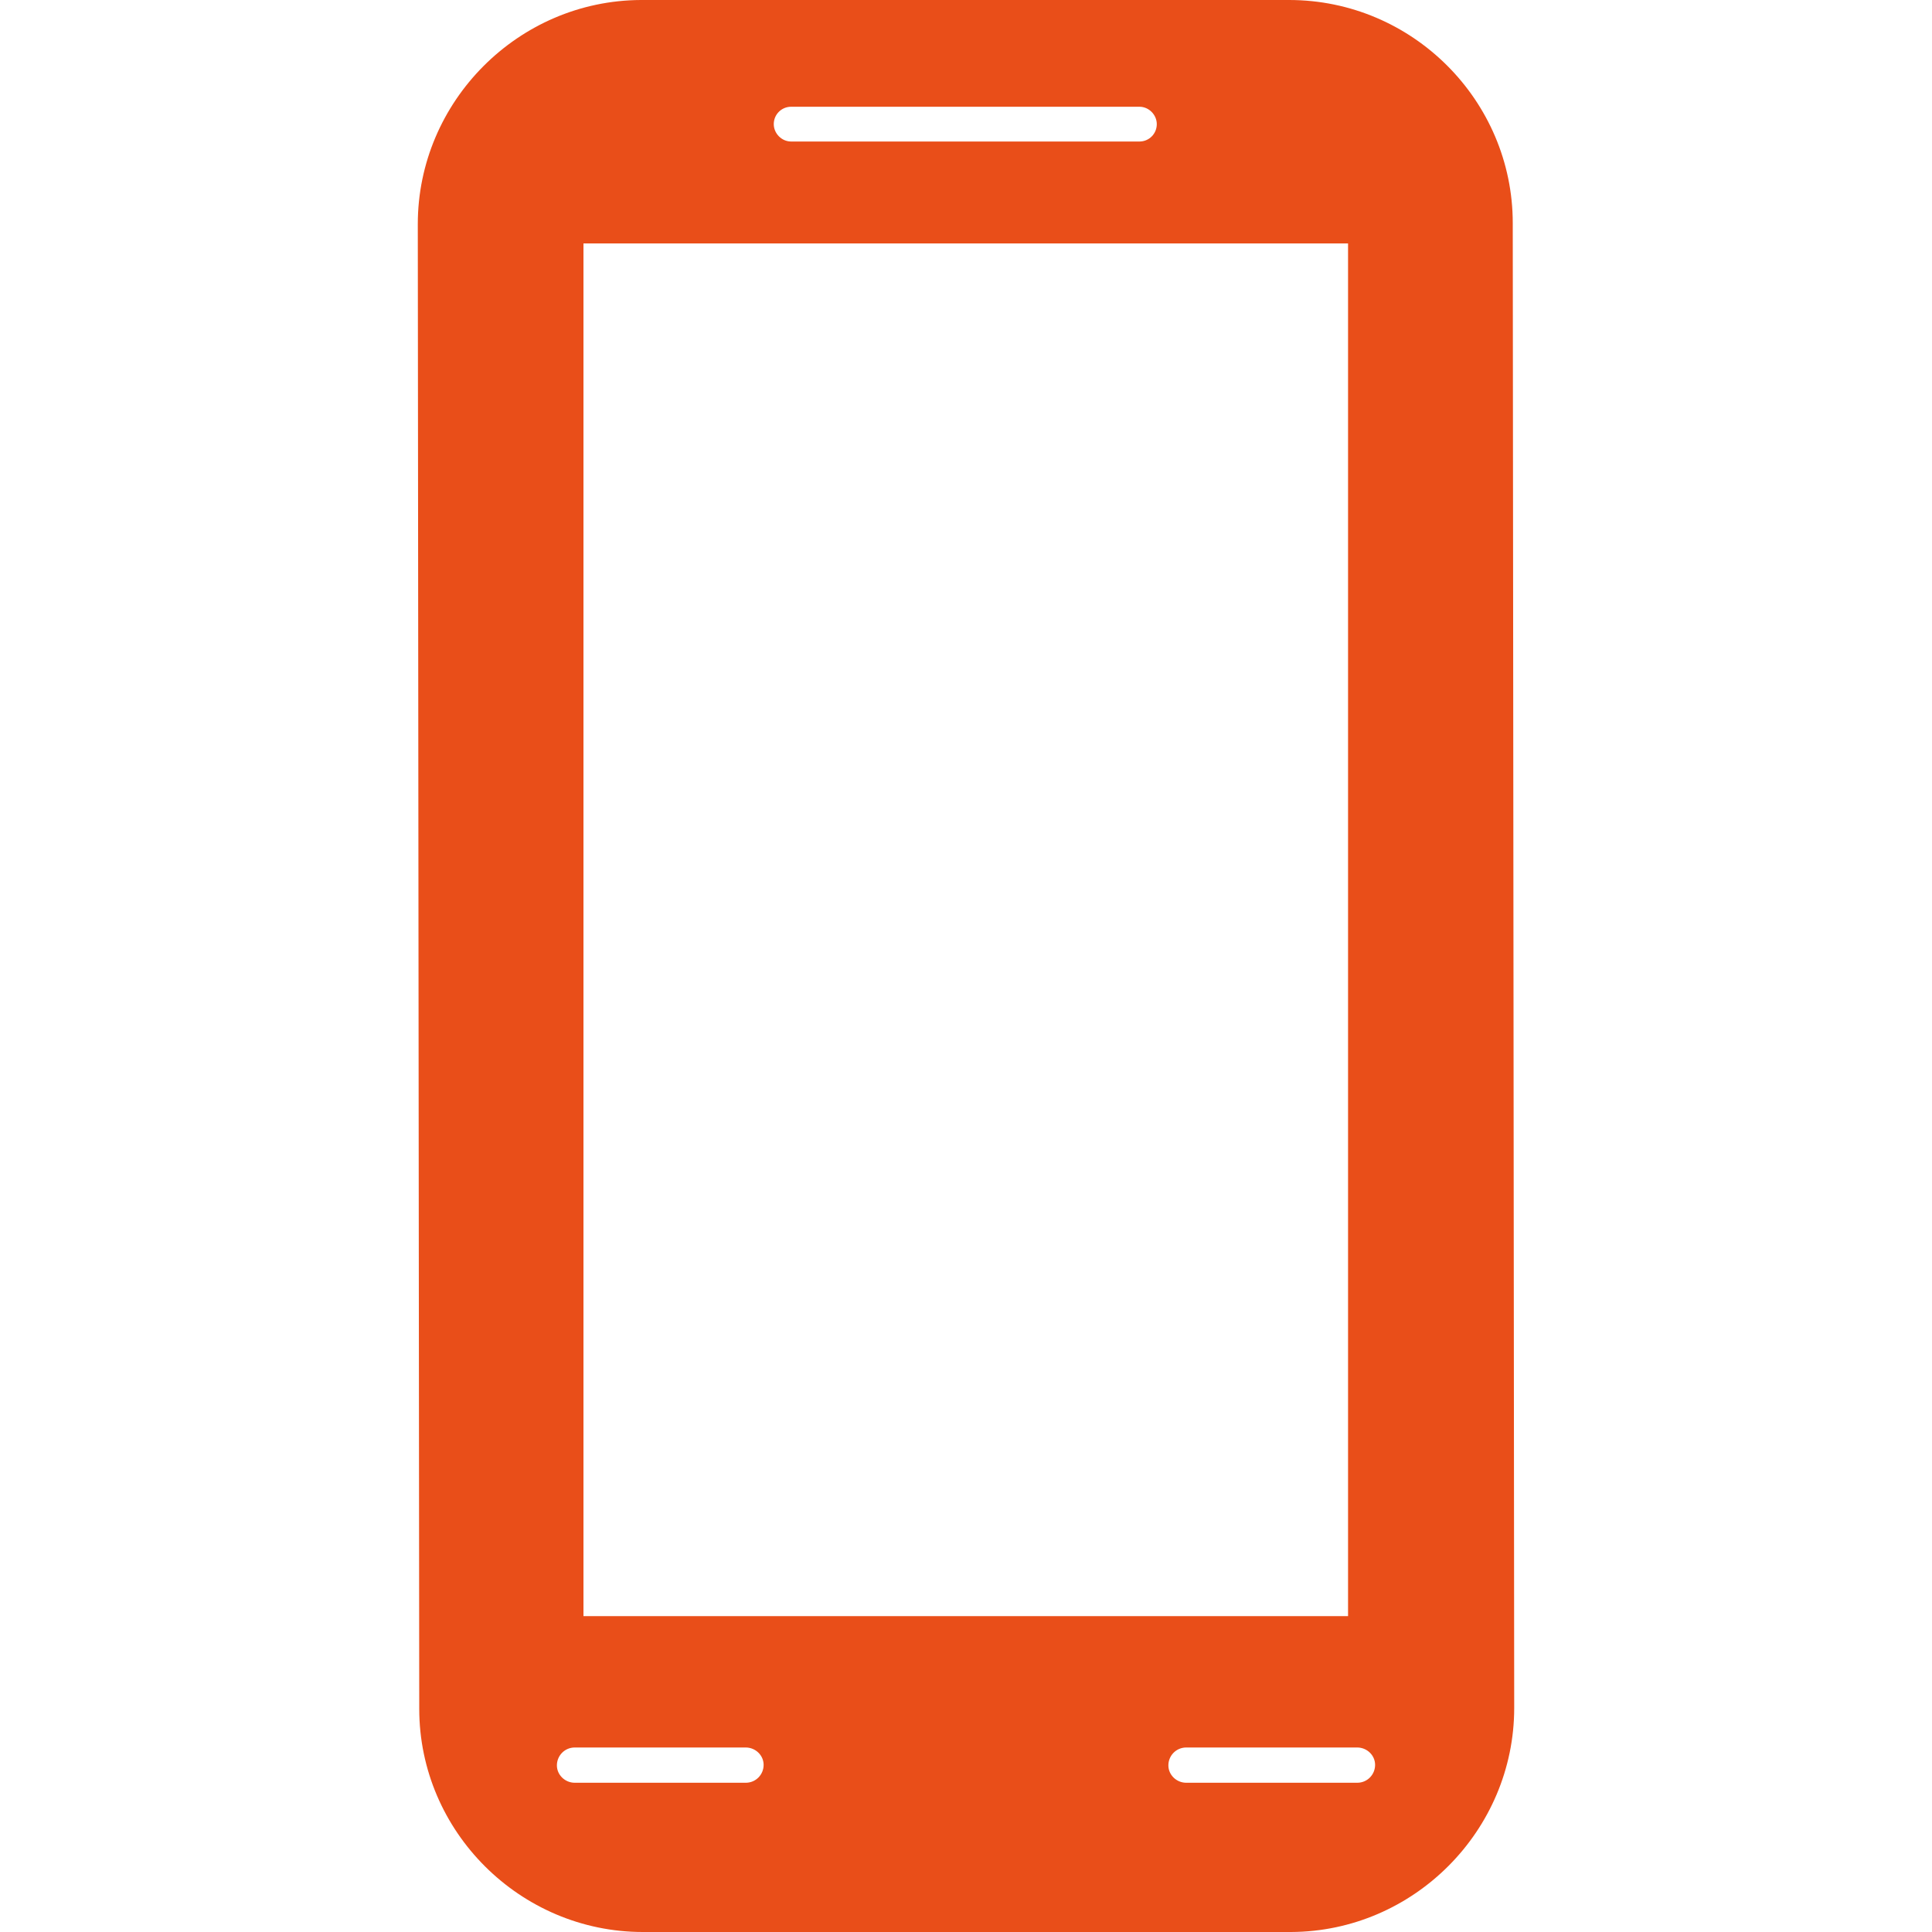 <?xml version="1.0" encoding="UTF-8"?>
<svg id="Ebene_1" xmlns="http://www.w3.org/2000/svg" version="1.1" viewBox="0 0 400 400">
  <!-- Generator: Adobe Illustrator 29.8.2, SVG Export Plug-In . SVG Version: 2.1.1 Build 3)  -->
  <defs>
    <style>
      .st0 {
        fill: #e94e19;
        fill-rule: evenodd;
      }
    </style>
  </defs>
  <path class="st0" d="M313.2,46.2C313.2,20.8,292.4,0,266.9,0h-134.2c-25.4.1-46.2,21-46.2,46.4l.3,307.4c0,25.4,20.9,46.2,46.3,46.2h134.2c25.4-.1,46.2-21,46.2-46.4l-.3-307.4ZM163.8,22.1h72.1c2,0,3.6,1.7,3.6,3.6h0c0,2-1.6,3.6-3.6,3.6h-72.1c-2,0-3.6-1.7-3.6-3.6,0-2,1.6-3.6,3.6-3.6ZM154.4,369.1h-35.4c-2,0-3.7-1.6-3.7-3.6,0-2,1.6-3.7,3.7-3.7h35.4c2,0,3.7,1.6,3.7,3.6,0,2-1.6,3.7-3.7,3.7ZM281,369.1h-35.4c-2,0-3.7-1.6-3.7-3.6,0-2,1.6-3.7,3.7-3.7h35.4c2,0,3.7,1.6,3.7,3.6,0,2-1.6,3.7-3.7,3.7ZM279,334.6H120.8V50.4h158.3v284.2Z"/>
</svg>